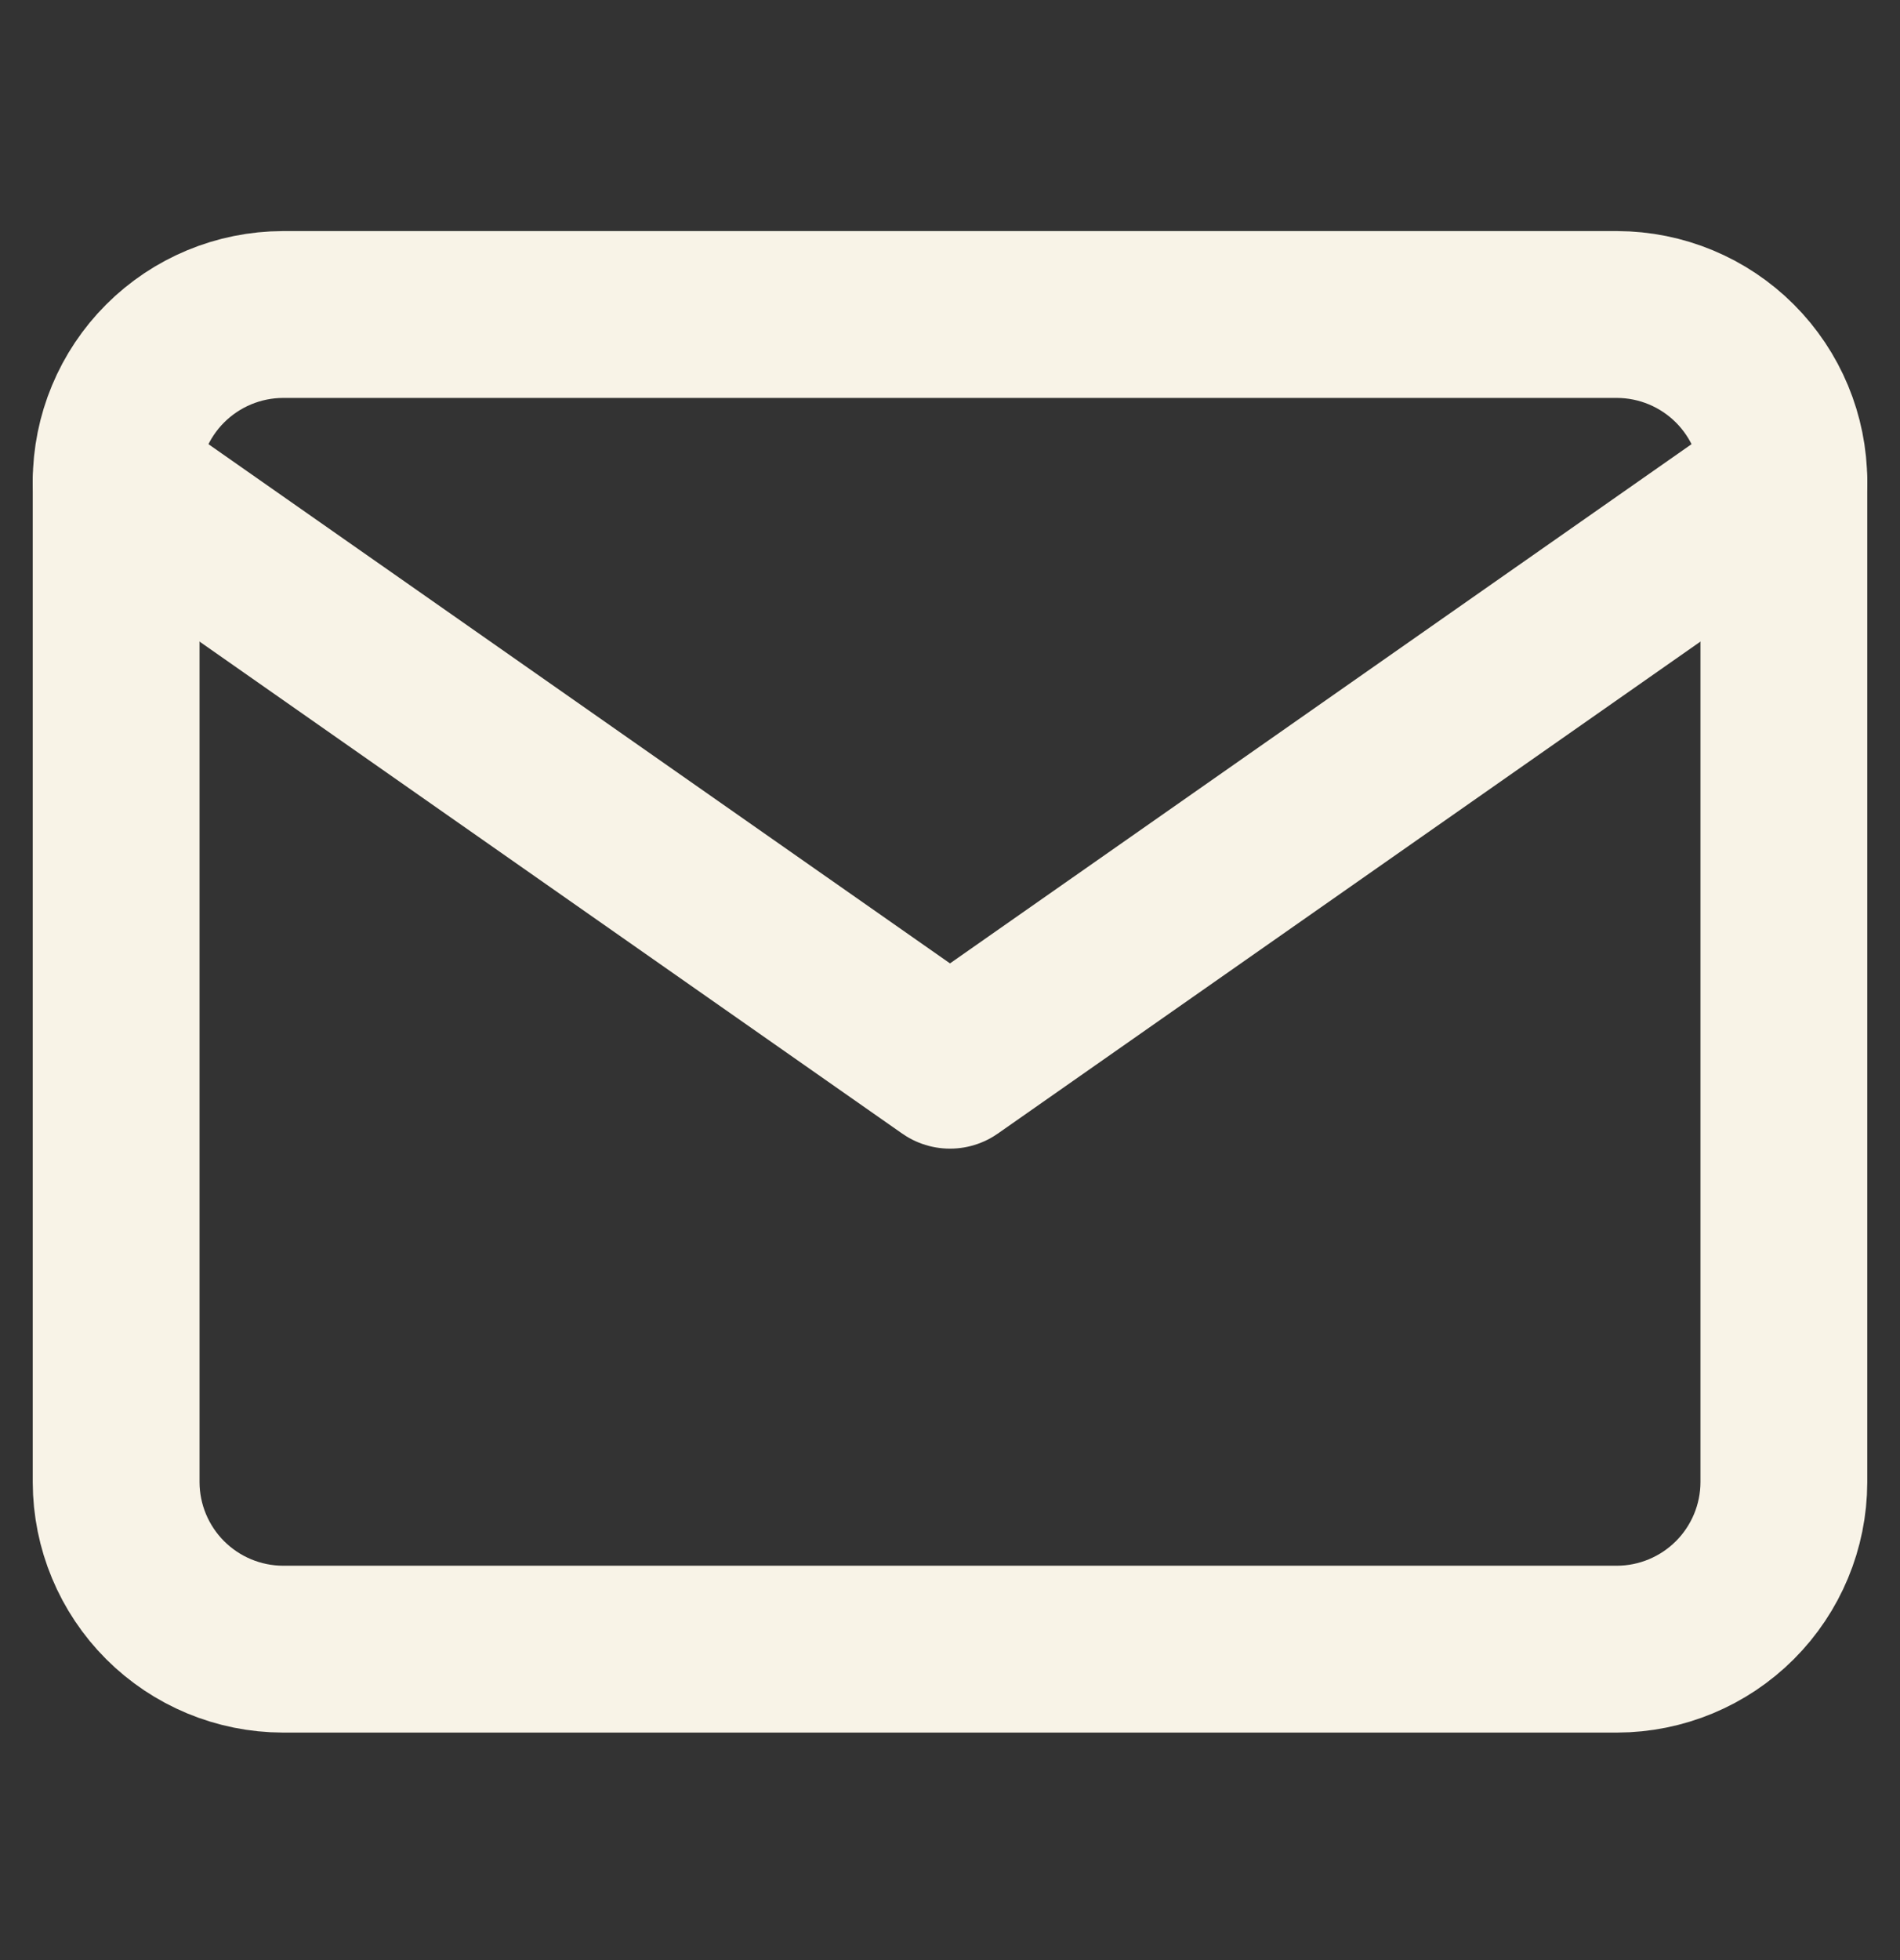 <svg width="32" height="33" viewBox="0 0 32 33" fill="none" xmlns="http://www.w3.org/2000/svg">
<rect x="0" y="0" width="32" height="33" fill="#333333" stroke="none"/>
<g clip-path="url(#clip0_1_159)">
<g clip-path="url(#clip1_1_159)">
<path d="M4.765 5.295H27.235C27.98 5.297 28.693 5.594 29.219 6.12C29.745 6.646 30.042 7.359 30.044 8.104V24.956C30.042 25.701 29.745 26.414 29.219 26.94C28.693 27.466 27.98 27.763 27.235 27.765H4.765C4.02 27.763 3.307 27.466 2.781 26.94C2.255 26.414 1.958 25.701 1.956 24.956V8.104C1.958 7.359 2.255 6.646 2.781 6.12C3.307 5.594 4.02 5.297 4.765 5.295Z" stroke="#F8F3E7" stroke-width="2.809" stroke-linecap="round" stroke-linejoin="round"/>
<path d="M30.044 8.104L16 17.934L1.956 8.104" stroke="#F8F3E7" stroke-width="2.809" stroke-linecap="round" stroke-linejoin="round"/>
</g>
</g>
<defs>
<clipPath id="clip0_1_159">
<rect width="32" height="32" fill="white" transform="translate(0 0.53)"/>
</clipPath>
<clipPath id="clip1_1_159">
<rect width="32" height="25.279" fill="white" transform="translate(0 3.89)"/>
</clipPath>
</defs>
</svg>
